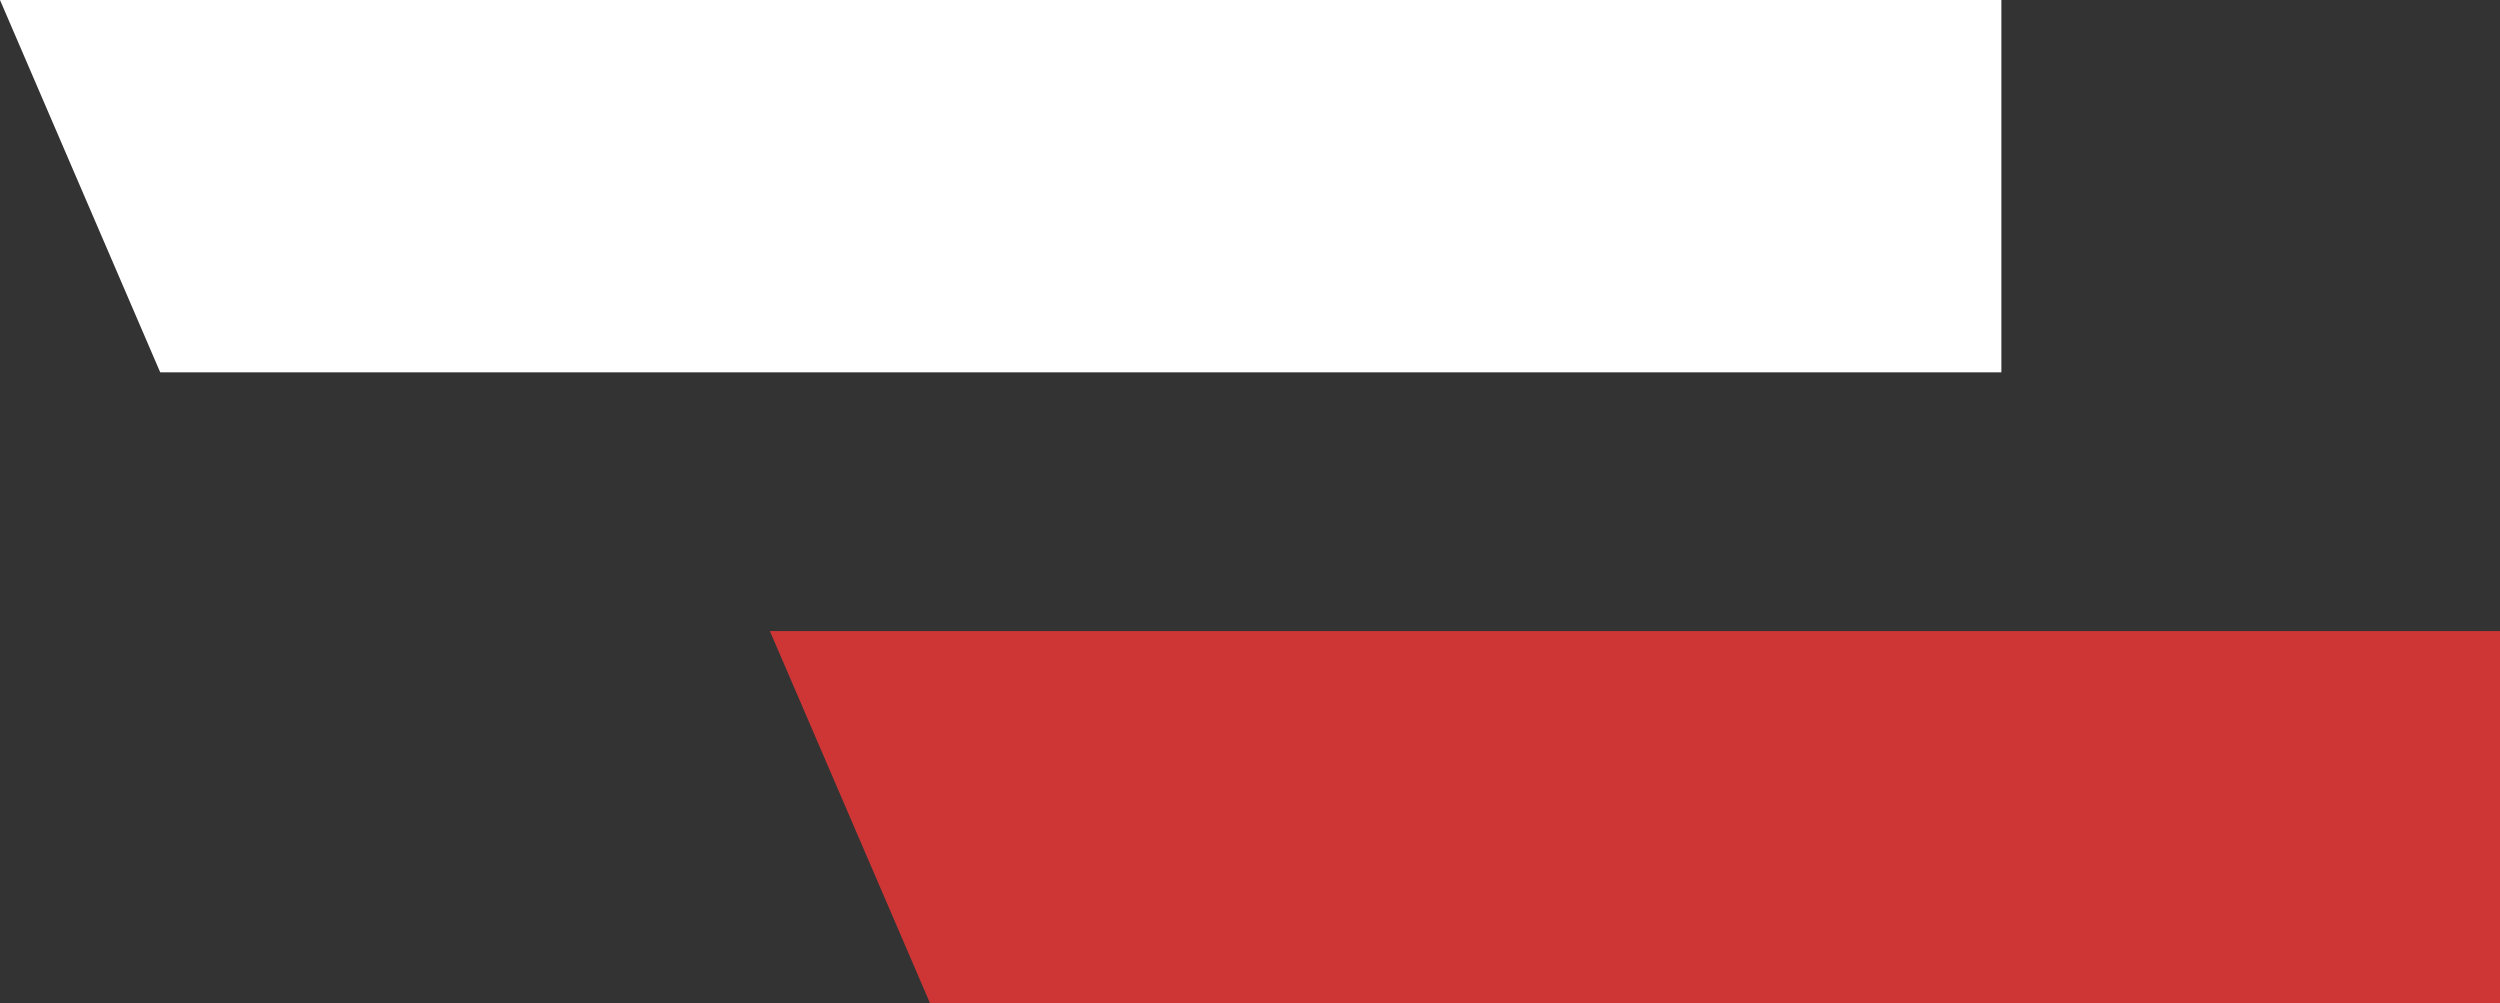 <svg xmlns="http://www.w3.org/2000/svg" width="35.999" height="14.448" viewBox="0 0 35.999 14.448">
  <rect x="0" y="0" width="35.999" height="14.448" fill="#333333" stroke="none"/>
  <g id="Group_546" data-name="Group 546" transform="translate(-25.001 -1315)">
    <path id="Path_36" data-name="Path 36" d="M565.5,187.787v5.361H538.988l-2.307-5.361Z" transform="translate(-511.68 1127.213)" fill="#fff"/>
    <path id="Path_37" data-name="Path 37" d="M542.445,217.393H519.839l-2.307-5.361h24.913Z" transform="translate(-481.445 1112.055)" fill="#ce3636"/>
  </g>
</svg>
